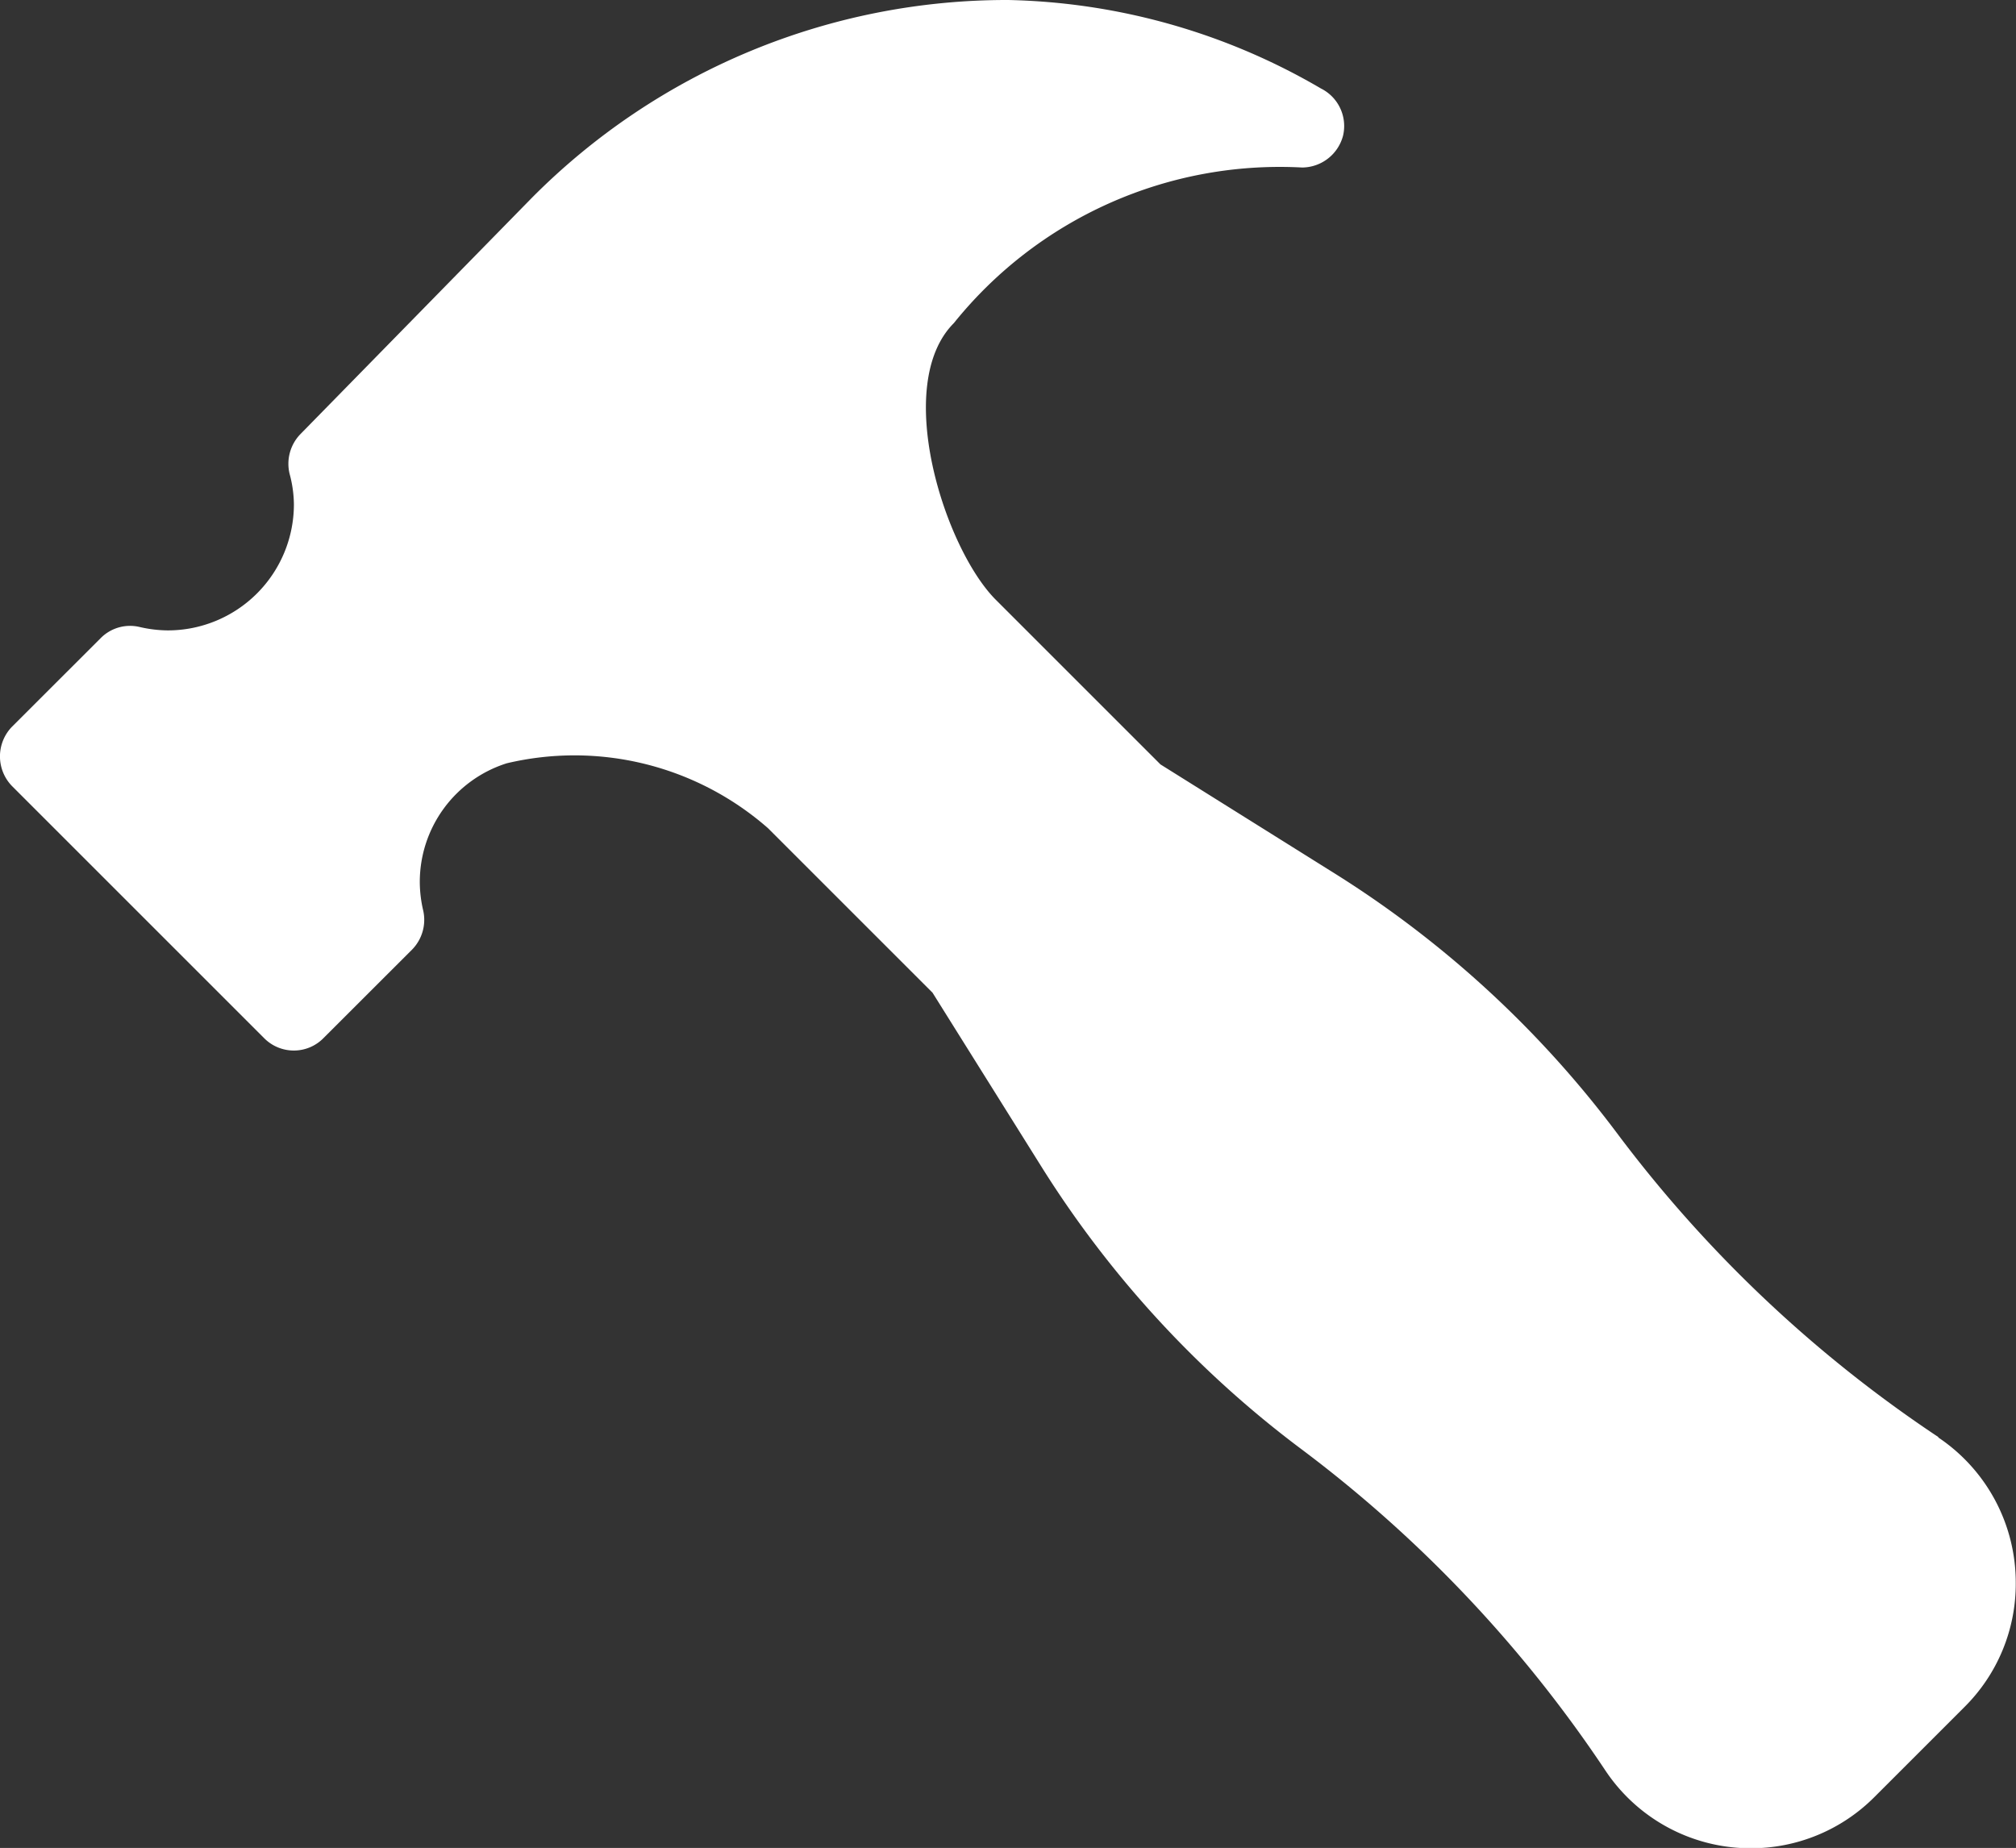 <svg id="Group_11" data-name="Group 11" xmlns="http://www.w3.org/2000/svg" width="25.27" height="23.167" viewBox="0 0 25.27 23.167">
  <rect x="0" y="0" width="25.27" height="23.167" fill="#333333" stroke="none"/>
  <path id="Path_18" data-name="Path 18" d="M795.974-92.229a16.312,16.312,0,0,1-4.032-3.815,13.134,13.134,0,0,0-3.559-3.266l-2.16-1.352-2.063-2.063c-.642-.642-1.3-2.694-.527-3.469A5.241,5.241,0,0,1,788-108.145a.534.534,0,0,0,.512-.4.526.526,0,0,0-.278-.591,8.083,8.083,0,0,0-3.92-1.109,8.384,8.384,0,0,0-5.973,2.483l-2.9,2.961a.534.534,0,0,0-.133.5,1.508,1.508,0,0,1,.053.38,1.581,1.581,0,0,1-1.581,1.579,1.6,1.6,0,0,1-.354-.043.518.518,0,0,0-.488.141l-1.11,1.109a.534.534,0,0,0,0,.745l3.16,3.16a.522.522,0,0,0,.372.155.519.519,0,0,0,.371-.155l1.11-1.109a.533.533,0,0,0,.141-.49,1.59,1.59,0,0,1-.043-.354,1.56,1.56,0,0,1,1.09-1.493,3.68,3.68,0,0,1,3.274.813l2.063,2.063,1.353,2.162a13.127,13.127,0,0,0,3.266,3.557,16.386,16.386,0,0,1,3.815,4.032,2.187,2.187,0,0,0,1.824.975,2.183,2.183,0,0,0,1.549-.643l1.129-1.129a2.176,2.176,0,0,0,.642-1.549,2.191,2.191,0,0,0-.971-1.829Z" transform="translate(-771.677 110.245)" fill="#fff"/>
</svg>
